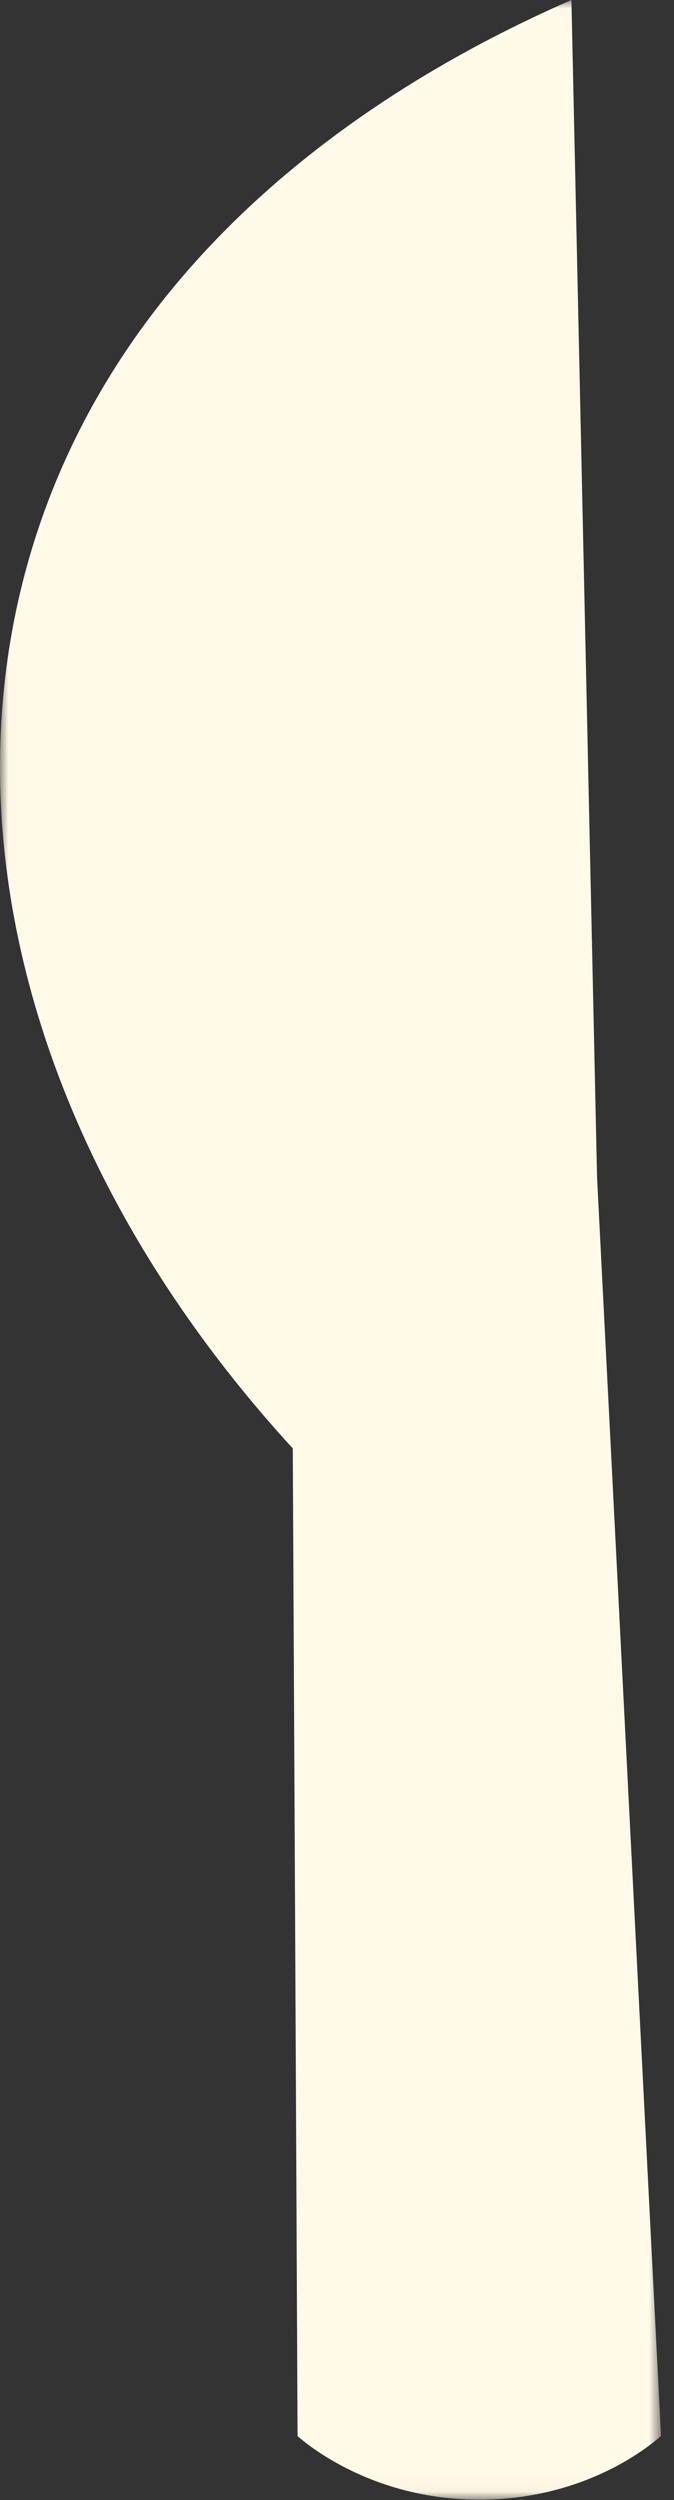 <svg width="41" height="152" viewBox="0 0 41 152" fill="none" xmlns="http://www.w3.org/2000/svg">
<rect x="0" y="0" width="41" height="152" fill="#333333" stroke="none"/>
<g clip-path="url(#clip0_3_56)">
<mask id="mask0_3_56" style="mask-type:luminance" maskUnits="userSpaceOnUse" x="0" y="0" width="41" height="152">
<path d="M40.21 0H0V151.97H40.21V0Z" fill="white"/>
</mask>
<g mask="url(#mask0_3_56)">
<path d="M17.81 88.06C17.91 108.08 18.01 128.09 18.1 148.11C18.64 148.58 22.78 152.11 29.55 151.97C35.86 151.84 39.62 148.62 40.21 148.1C38.91 122.6 37.62 97.1 36.32 71.6C35.8 47.73 35.28 23.87 34.76 0C27.57 3.14 14.92 9.86 7 22.35C-5.42 41.95 -1 67.53 17.81 88.06Z" fill="#FFF9E7"/>
</g>
</g>
<defs>
<clipPath id="clip0_3_56">
<rect width="41" height="152" fill="white"/>
</clipPath>
</defs>
</svg>
